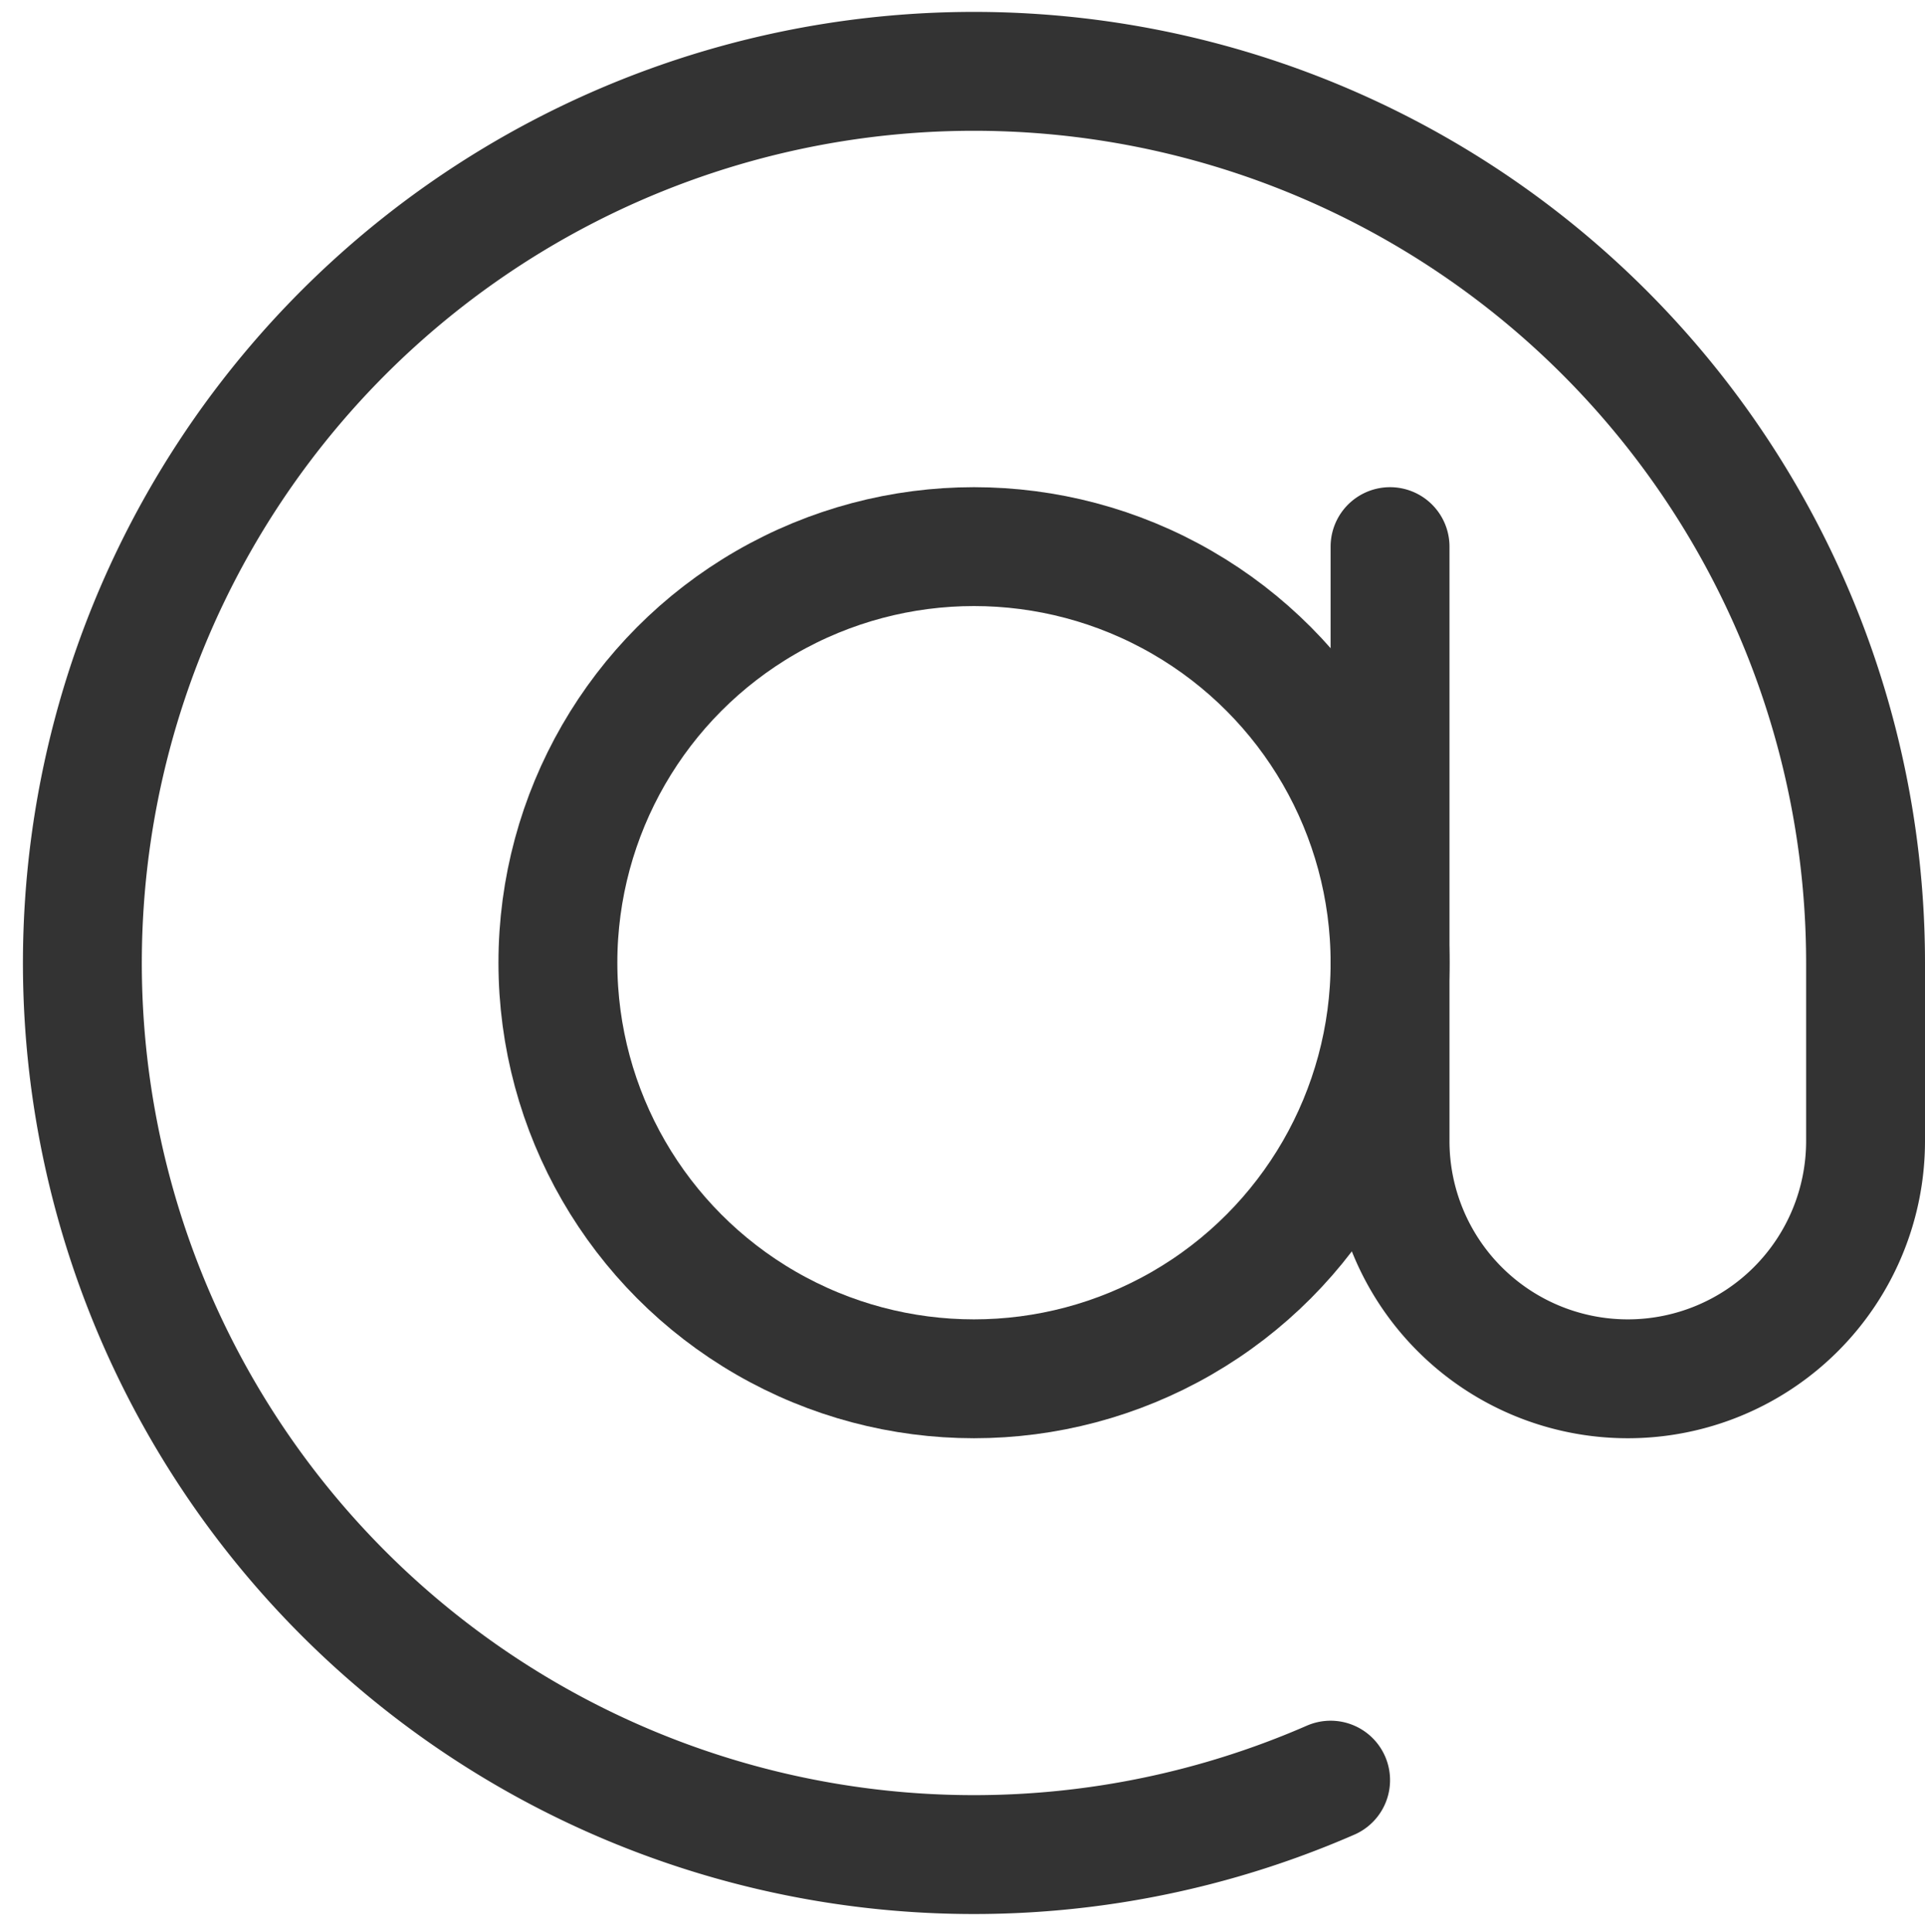 <svg xmlns="http://www.w3.org/2000/svg" width="16.193" height="16.252" viewBox="0 0 16.193 16.252">
  <g id="at-sign-2" transform="translate(0.193 0.098)">
    <circle id="Ellipse_36" data-name="Ellipse 36" cx="3.5" cy="3.5" r="3.5" transform="translate(4.5 4.5)" fill="none" stroke="#333" stroke-linecap="round" stroke-linejoin="round" stroke-width="1"/>
    <path id="Path_126" data-name="Path 126" d="M11,14.876A7.5,7.5,0,1,1,15.5,8V9.5a2,2,0,0,1-4,0v-5" fill="none" stroke="#333" stroke-linecap="round" stroke-linejoin="round" stroke-width="1"/>
  </g>
</svg>
